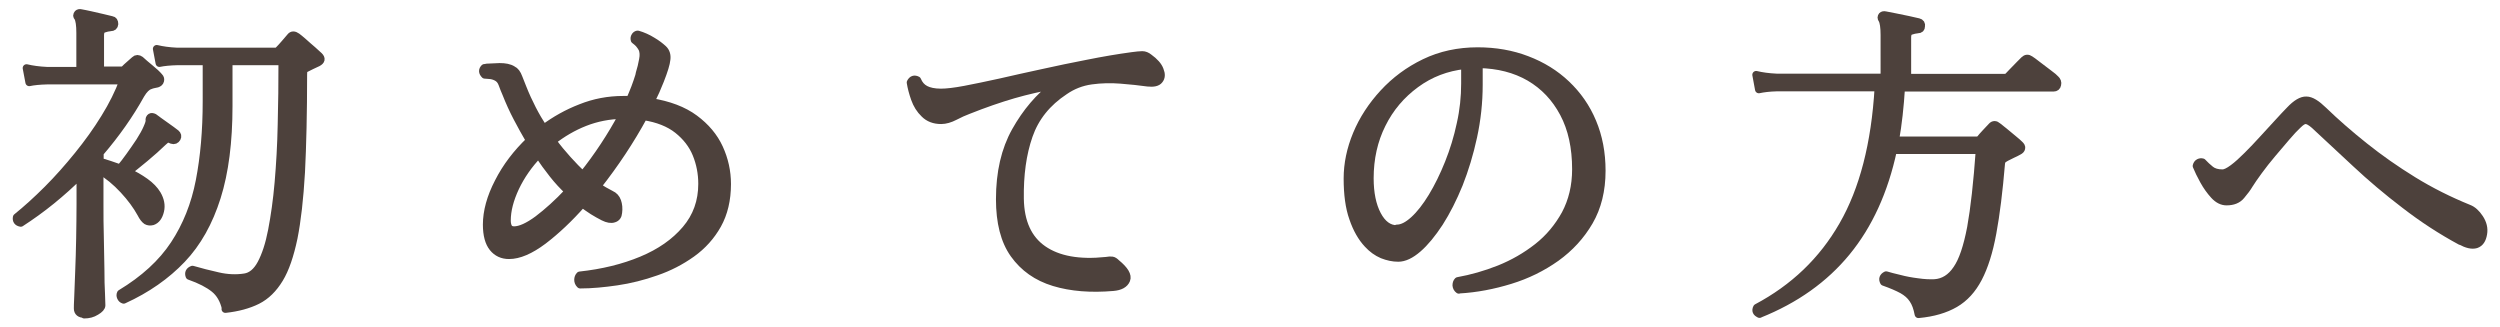<?xml version="1.0" encoding="UTF-8"?><svg id="_レイヤー_2" xmlns="http://www.w3.org/2000/svg" viewBox="0 0 130 17"><defs><style>.cls-1{fill:none;}.cls-2{fill:#4d413c;stroke:#4d413c;stroke-linecap:round;stroke-linejoin:round;stroke-width:.4px;}</style></defs><g id="header"><g><rect class="cls-1" width="130" height="17"/><g><path class="cls-2" d="M4.4,16.33c-.24,0-.36-.1-.36-.29,0-.06,0-.26,.02-.61,.01-.35,.03-.78,.05-1.31,.02-.53,.04-1.1,.05-1.71,.01-.62,.02-1.22,.02-1.81v-1.52c-.47,.47-.97,.92-1.5,1.35-.53,.43-1.06,.81-1.6,1.16-.17-.03-.24-.13-.21-.29,.52-.42,1.05-.9,1.6-1.45,.55-.55,1.08-1.15,1.59-1.78,.51-.63,.98-1.28,1.39-1.95,.41-.66,.73-1.31,.96-1.93H2.44c-.38,.01-.69,.04-.92,.09l-.14-.74c.29,.07,.64,.12,1.06,.14h1.73V1.71c0-.4-.04-.68-.12-.81-.06-.06-.06-.12,0-.19,.03-.03,.09-.05,.16-.03,.13,.02,.29,.06,.49,.1,.2,.05,.41,.09,.61,.14,.21,.05,.38,.09,.5,.12,.09,.01,.14,.08,.14,.21-.01,.12-.08,.17-.19,.17-.13,.01-.25,.04-.37,.08-.12,.04-.18,.15-.18,.32v1.84h1.09c.09,0,.15-.02,.17-.05,.07-.07,.16-.16,.28-.26,.12-.1,.2-.18,.26-.23,.08-.08,.18-.08,.29,0,.13,.12,.29,.26,.5,.43,.21,.17,.37,.32,.48,.45,.06,.06,.07,.12,.05,.2-.02,.08-.08,.12-.16,.15-.06,.01-.12,.03-.19,.04s-.13,.04-.19,.06c-.15,.05-.31,.2-.47,.47-.57,1.03-1.28,2.04-2.13,3.03v.45c.16,.05,.33,.1,.51,.16,.18,.06,.36,.12,.55,.19,.14-.16,.3-.37,.48-.62,.18-.25,.36-.51,.54-.78,.17-.27,.3-.5,.38-.69,.09-.2,.13-.33,.12-.4-.01-.07,.01-.13,.07-.17,.03-.02,.09-.02,.17,.02,.14,.1,.33,.25,.58,.42,.25,.18,.44,.31,.56,.41,.08,.07,.1,.15,.05,.24-.06,.1-.14,.14-.26,.1-.1-.05-.18-.07-.23-.06-.05,0-.12,.06-.23,.16-.28,.27-.59,.55-.94,.84-.35,.29-.65,.53-.89,.72,.32,.15,.62,.32,.9,.52,.28,.2,.48,.41,.62,.64,.17,.29,.23,.58,.16,.87-.07,.29-.2,.47-.4,.54-.12,.03-.22,.02-.31-.03-.09-.06-.19-.18-.29-.38-.22-.4-.52-.81-.91-1.23-.39-.42-.8-.76-1.24-1.02v1.77c0,.58,0,1.16,.02,1.75,.01,.59,.02,1.13,.03,1.64,0,.5,.01,.92,.03,1.26,.01,.33,.02,.54,.02,.61,0,.09-.09,.2-.28,.31-.19,.12-.39,.17-.62,.17Zm7.34-.28c-.1-.45-.3-.8-.6-1.04s-.72-.46-1.29-.66c-.06-.16,0-.27,.16-.33,.4,.12,.85,.23,1.33,.34,.48,.11,.95,.13,1.39,.06,.33-.05,.62-.28,.85-.71,.23-.43,.42-1,.56-1.73s.26-1.56,.34-2.49c.08-.94,.14-1.94,.16-3.01,.03-1.07,.04-2.17,.04-3.29h-2.79v2.32c0,1.86-.2,3.44-.61,4.74s-1.01,2.38-1.82,3.23c-.81,.85-1.82,1.56-3.03,2.11-.07-.02-.12-.07-.15-.14-.03-.07-.03-.13,0-.19,1.21-.73,2.14-1.58,2.78-2.55,.64-.97,1.08-2.07,1.32-3.31,.24-1.24,.36-2.61,.36-4.14V3.19h-1.51c-.39,.01-.7,.04-.94,.09l-.14-.74c.29,.07,.64,.12,1.06,.14h5.09c.08,0,.14-.02,.19-.07,.09-.09,.2-.21,.32-.35,.12-.14,.22-.25,.3-.35,.08-.1,.19-.1,.33,0,.07,.05,.18,.14,.34,.28,.16,.14,.31,.28,.48,.42,.16,.14,.27,.25,.33,.3,.14,.14,.12,.25-.07,.35-.1,.05-.21,.1-.32,.15-.11,.05-.21,.1-.3,.15-.05,.02-.08,.05-.1,.09-.02,.03-.03,.11-.03,.23,0,2-.04,3.69-.11,5.07-.08,1.39-.21,2.53-.39,3.43-.19,.9-.43,1.61-.74,2.12-.31,.51-.69,.89-1.15,1.12-.46,.23-1.02,.38-1.66,.45Z"/><path class="cls-2" d="M30.16,14.79c-.07-.07-.1-.15-.1-.24s.03-.17,.09-.23c1.19-.13,2.26-.39,3.22-.79,.96-.4,1.72-.93,2.29-1.6,.57-.67,.85-1.46,.85-2.37,0-.54-.1-1.06-.3-1.55-.2-.49-.53-.91-.97-1.26-.44-.35-1.04-.59-1.77-.7-.68,1.25-1.48,2.46-2.41,3.64,.23,.16,.47,.3,.71,.42,.16,.07,.27,.19,.33,.36,.06,.17,.08,.37,.05,.59-.01,.16-.09,.27-.23,.31-.14,.05-.32,.02-.54-.09-.18-.09-.37-.2-.55-.31-.18-.12-.36-.24-.55-.38-.68,.77-1.36,1.41-2.03,1.92-.68,.51-1.27,.76-1.78,.76-.35,0-.63-.13-.84-.39-.21-.26-.32-.66-.32-1.2,0-.68,.2-1.42,.61-2.21,.4-.79,.95-1.51,1.63-2.16-.23-.39-.45-.79-.66-1.19-.21-.4-.4-.82-.57-1.25-.07-.16-.14-.33-.2-.5-.06-.17-.16-.29-.3-.36-.12-.06-.23-.09-.34-.1-.11-.01-.2-.02-.27-.02-.13-.13-.13-.25-.02-.36,.02,0,.06,0,.12-.02,.16-.01,.38-.02,.67-.03,.28,0,.51,.04,.68,.15,.13,.06,.23,.19,.31,.41,.08,.21,.15,.39,.21,.53,.15,.38,.32,.75,.5,1.1,.18,.35,.38,.69,.59,1.01,.59-.44,1.23-.8,1.93-1.07,.7-.28,1.43-.42,2.21-.42h.35c.09-.21,.18-.42,.26-.63,.08-.21,.15-.42,.21-.61,.01-.03,.02-.08,.03-.14,.07-.23,.13-.46,.17-.7,.05-.24,.03-.43-.03-.58-.05-.09-.11-.18-.18-.26-.08-.08-.15-.14-.22-.19-.02-.07-.02-.13,.02-.19,.03-.06,.08-.09,.14-.1,.27,.08,.52,.19,.76,.34,.24,.14,.43,.29,.57,.42s.2,.32,.17,.54c-.02,.22-.13,.58-.33,1.09-.07,.18-.15,.37-.23,.55-.09,.18-.18,.38-.27,.57,.95,.15,1.71,.44,2.29,.87,.58,.43,1.01,.94,1.28,1.53,.27,.59,.41,1.21,.41,1.87,0,.82-.17,1.53-.5,2.12-.33,.59-.78,1.09-1.34,1.49-.56,.4-1.18,.72-1.85,.95-.68,.24-1.36,.41-2.04,.51-.69,.1-1.32,.16-1.91,.16Zm-3.43-2.82c.32,0,.74-.19,1.24-.56,.5-.38,1.04-.86,1.6-1.46-.29-.27-.56-.56-.82-.89-.26-.33-.51-.67-.75-1.03-.51,.53-.91,1.11-1.2,1.72-.29,.62-.44,1.19-.44,1.72,0,.15,.03,.27,.08,.36,.05,.09,.15,.14,.3,.14Zm3.58-2.87c.38-.47,.75-.98,1.1-1.51,.35-.53,.67-1.07,.96-1.61-.69,.01-1.35,.14-1.96,.38s-1.17,.57-1.68,.97c.25,.35,.52,.67,.79,.97,.27,.3,.53,.57,.79,.8Z"/><path class="cls-2" d="M57.89,14.93c-1.17,.1-2.19,.02-3.08-.25-.89-.27-1.58-.76-2.08-1.46-.5-.7-.74-1.66-.74-2.86,0-1.39,.27-2.57,.82-3.55,.55-.98,1.23-1.78,2.04-2.39-.72,.13-1.43,.29-2.16,.5-.72,.21-1.5,.48-2.33,.81-.22,.08-.46,.19-.71,.32-.25,.13-.49,.2-.71,.2-.36,0-.65-.11-.87-.33-.23-.22-.39-.48-.5-.79-.11-.31-.18-.59-.22-.84,.08-.16,.2-.2,.35-.12,.09,.22,.23,.38,.42,.48,.19,.1,.46,.16,.81,.16,.3,0,.72-.05,1.25-.15,.53-.1,1.14-.23,1.83-.38,.69-.16,1.42-.32,2.2-.49,.78-.17,1.57-.34,2.36-.49,.8-.16,1.56-.29,2.3-.39,.23-.03,.41-.05,.53-.05s.24,.05,.35,.14c.29,.21,.48,.42,.56,.64,.09,.22,.08,.39-.03,.52-.1,.13-.3,.17-.59,.14-.43-.06-.9-.11-1.41-.15-.51-.04-1.02-.03-1.53,.04-.51,.07-.97,.25-1.39,.54-.91,.6-1.53,1.37-1.86,2.32-.33,.95-.48,2.04-.46,3.29,.02,1.21,.42,2.09,1.2,2.63,.78,.54,1.87,.74,3.28,.59,.13-.02,.23-.03,.3-.02,.08,.01,.15,.06,.23,.14,.44,.36,.61,.65,.52,.87-.09,.22-.32,.35-.69,.38Z"/><path class="cls-2" d="M75.86,15.07c-.08-.06-.12-.13-.13-.23,0-.09,.02-.17,.08-.23,.72-.13,1.43-.33,2.16-.62,.72-.29,1.38-.67,1.98-1.14,.6-.47,1.08-1.05,1.45-1.72,.36-.68,.55-1.45,.55-2.33,0-1.13-.21-2.1-.64-2.91-.43-.81-1.02-1.43-1.77-1.87-.76-.44-1.64-.66-2.64-.68v1.07c0,.92-.1,1.82-.29,2.7-.19,.88-.44,1.7-.74,2.46-.31,.76-.65,1.43-1.02,2.01-.38,.58-.75,1.03-1.12,1.35-.37,.32-.71,.48-1.02,.48-.28,0-.55-.06-.83-.17-.28-.12-.53-.3-.76-.55-.31-.33-.57-.78-.76-1.34-.2-.56-.29-1.25-.29-2.07,0-.76,.16-1.53,.48-2.3,.32-.77,.79-1.49,1.39-2.14,.6-.65,1.31-1.18,2.14-1.58,.83-.4,1.75-.6,2.76-.6,.92,0,1.78,.15,2.56,.45,.79,.3,1.47,.72,2.05,1.27,.58,.55,1.04,1.2,1.36,1.97,.32,.76,.48,1.6,.48,2.53,0,1.02-.22,1.9-.65,2.64-.43,.74-1.01,1.37-1.72,1.88-.72,.51-1.51,.9-2.39,1.17-.88,.27-1.76,.44-2.65,.49Zm-3.22-3.19c.27,0,.56-.15,.88-.44,.32-.29,.64-.7,.95-1.21,.31-.51,.6-1.1,.86-1.75,.26-.65,.47-1.33,.62-2.04,.16-.71,.23-1.41,.23-2.1v-.95c-.96,.1-1.81,.43-2.56,.98-.75,.55-1.34,1.24-1.76,2.09-.42,.84-.63,1.78-.63,2.81,0,.77,.13,1.41,.39,1.9,.26,.49,.6,.74,1.01,.74Z"/><path class="cls-2" d="M91.5,16.33c-.17-.07-.22-.18-.14-.33,1.92-1.02,3.41-2.44,4.47-4.29,1.06-1.84,1.68-4.23,1.85-7.16h-5.3c-.38,.01-.69,.05-.92,.1l-.14-.76c.29,.07,.64,.12,1.06,.14h5.61V1.82c0-.4-.04-.68-.12-.81-.05-.07-.05-.13,0-.19,.03-.03,.09-.05,.17-.03,.12,.02,.29,.06,.51,.1,.23,.05,.45,.09,.68,.14,.23,.05,.4,.09,.53,.12,.12,.03,.16,.1,.14,.21,0,.12-.06,.17-.17,.17-.13,.01-.25,.04-.37,.08-.12,.04-.18,.15-.18,.32v2.11h5.06c.08,0,.14-.02,.19-.07,.03-.03,.11-.12,.23-.24,.12-.13,.25-.25,.37-.38,.13-.13,.2-.2,.23-.23,.09-.09,.2-.1,.31-.02,.06,.03,.18,.13,.38,.28,.2,.15,.39,.3,.58,.44,.19,.14,.31,.24,.35,.29,.09,.08,.13,.18,.1,.29-.02,.11-.09,.16-.19,.16h-7.93c-.06,.98-.16,1.89-.31,2.74h4.23c.08,0,.14-.02,.19-.07,.06-.08,.16-.19,.29-.33s.24-.25,.31-.33c.09-.1,.2-.1,.31,0,.07,.05,.18,.14,.34,.27,.16,.13,.31,.26,.47,.39,.16,.13,.26,.22,.32,.28,.08,.07,.12,.14,.1,.2-.01,.06-.06,.11-.14,.15-.1,.06-.21,.11-.32,.16-.11,.05-.21,.1-.3,.15-.05,.02-.1,.06-.17,.1-.07,.05-.11,.13-.12,.24-.12,1.43-.27,2.64-.45,3.61-.18,.98-.43,1.76-.74,2.35-.31,.59-.71,1.03-1.21,1.32-.5,.29-1.13,.48-1.9,.55-.06-.32-.15-.58-.29-.78-.13-.2-.32-.36-.55-.49-.24-.13-.56-.27-.96-.41-.08-.15-.04-.27,.12-.35,.16,.05,.39,.11,.69,.18,.3,.08,.62,.14,.95,.18,.33,.05,.63,.06,.88,.05,.46-.03,.85-.27,1.15-.72,.31-.44,.55-1.17,.74-2.16,.18-1,.33-2.34,.45-4.03h-4.5c-.46,2.14-1.27,3.9-2.42,5.3-1.15,1.4-2.66,2.47-4.53,3.22Z"/><path class="cls-2" d="M127.95,12.54c-1.02-.55-1.98-1.18-2.9-1.89-.92-.7-1.77-1.42-2.55-2.15-.79-.73-1.51-1.4-2.16-2.01-.19-.16-.33-.24-.45-.24s-.25,.09-.42,.26c-.15,.14-.34,.34-.57,.61-.23,.27-.48,.56-.74,.87s-.5,.61-.71,.9c-.21,.29-.38,.53-.49,.71-.1,.17-.24,.36-.42,.57-.17,.21-.43,.31-.76,.31-.23,0-.45-.11-.65-.33-.2-.22-.38-.47-.54-.76-.16-.29-.28-.54-.37-.76,.02-.08,.06-.14,.12-.17,.06-.03,.12-.04,.19-.02,.13,.14,.27,.27,.42,.39s.36,.18,.62,.18c.14,0,.32-.09,.55-.26,.23-.17,.47-.39,.74-.66,.27-.27,.54-.55,.81-.85,.28-.3,.54-.59,.79-.86,.25-.27,.45-.49,.61-.65,.33-.35,.62-.52,.86-.51,.24,0,.53,.18,.89,.53,.63,.61,1.34,1.23,2.13,1.86,.79,.63,1.63,1.22,2.54,1.78,.91,.56,1.87,1.04,2.88,1.45,.21,.08,.4,.25,.57,.51s.24,.53,.19,.81c-.05,.3-.17,.48-.38,.55-.21,.06-.47,0-.8-.18Z"/></g></g></g></svg>